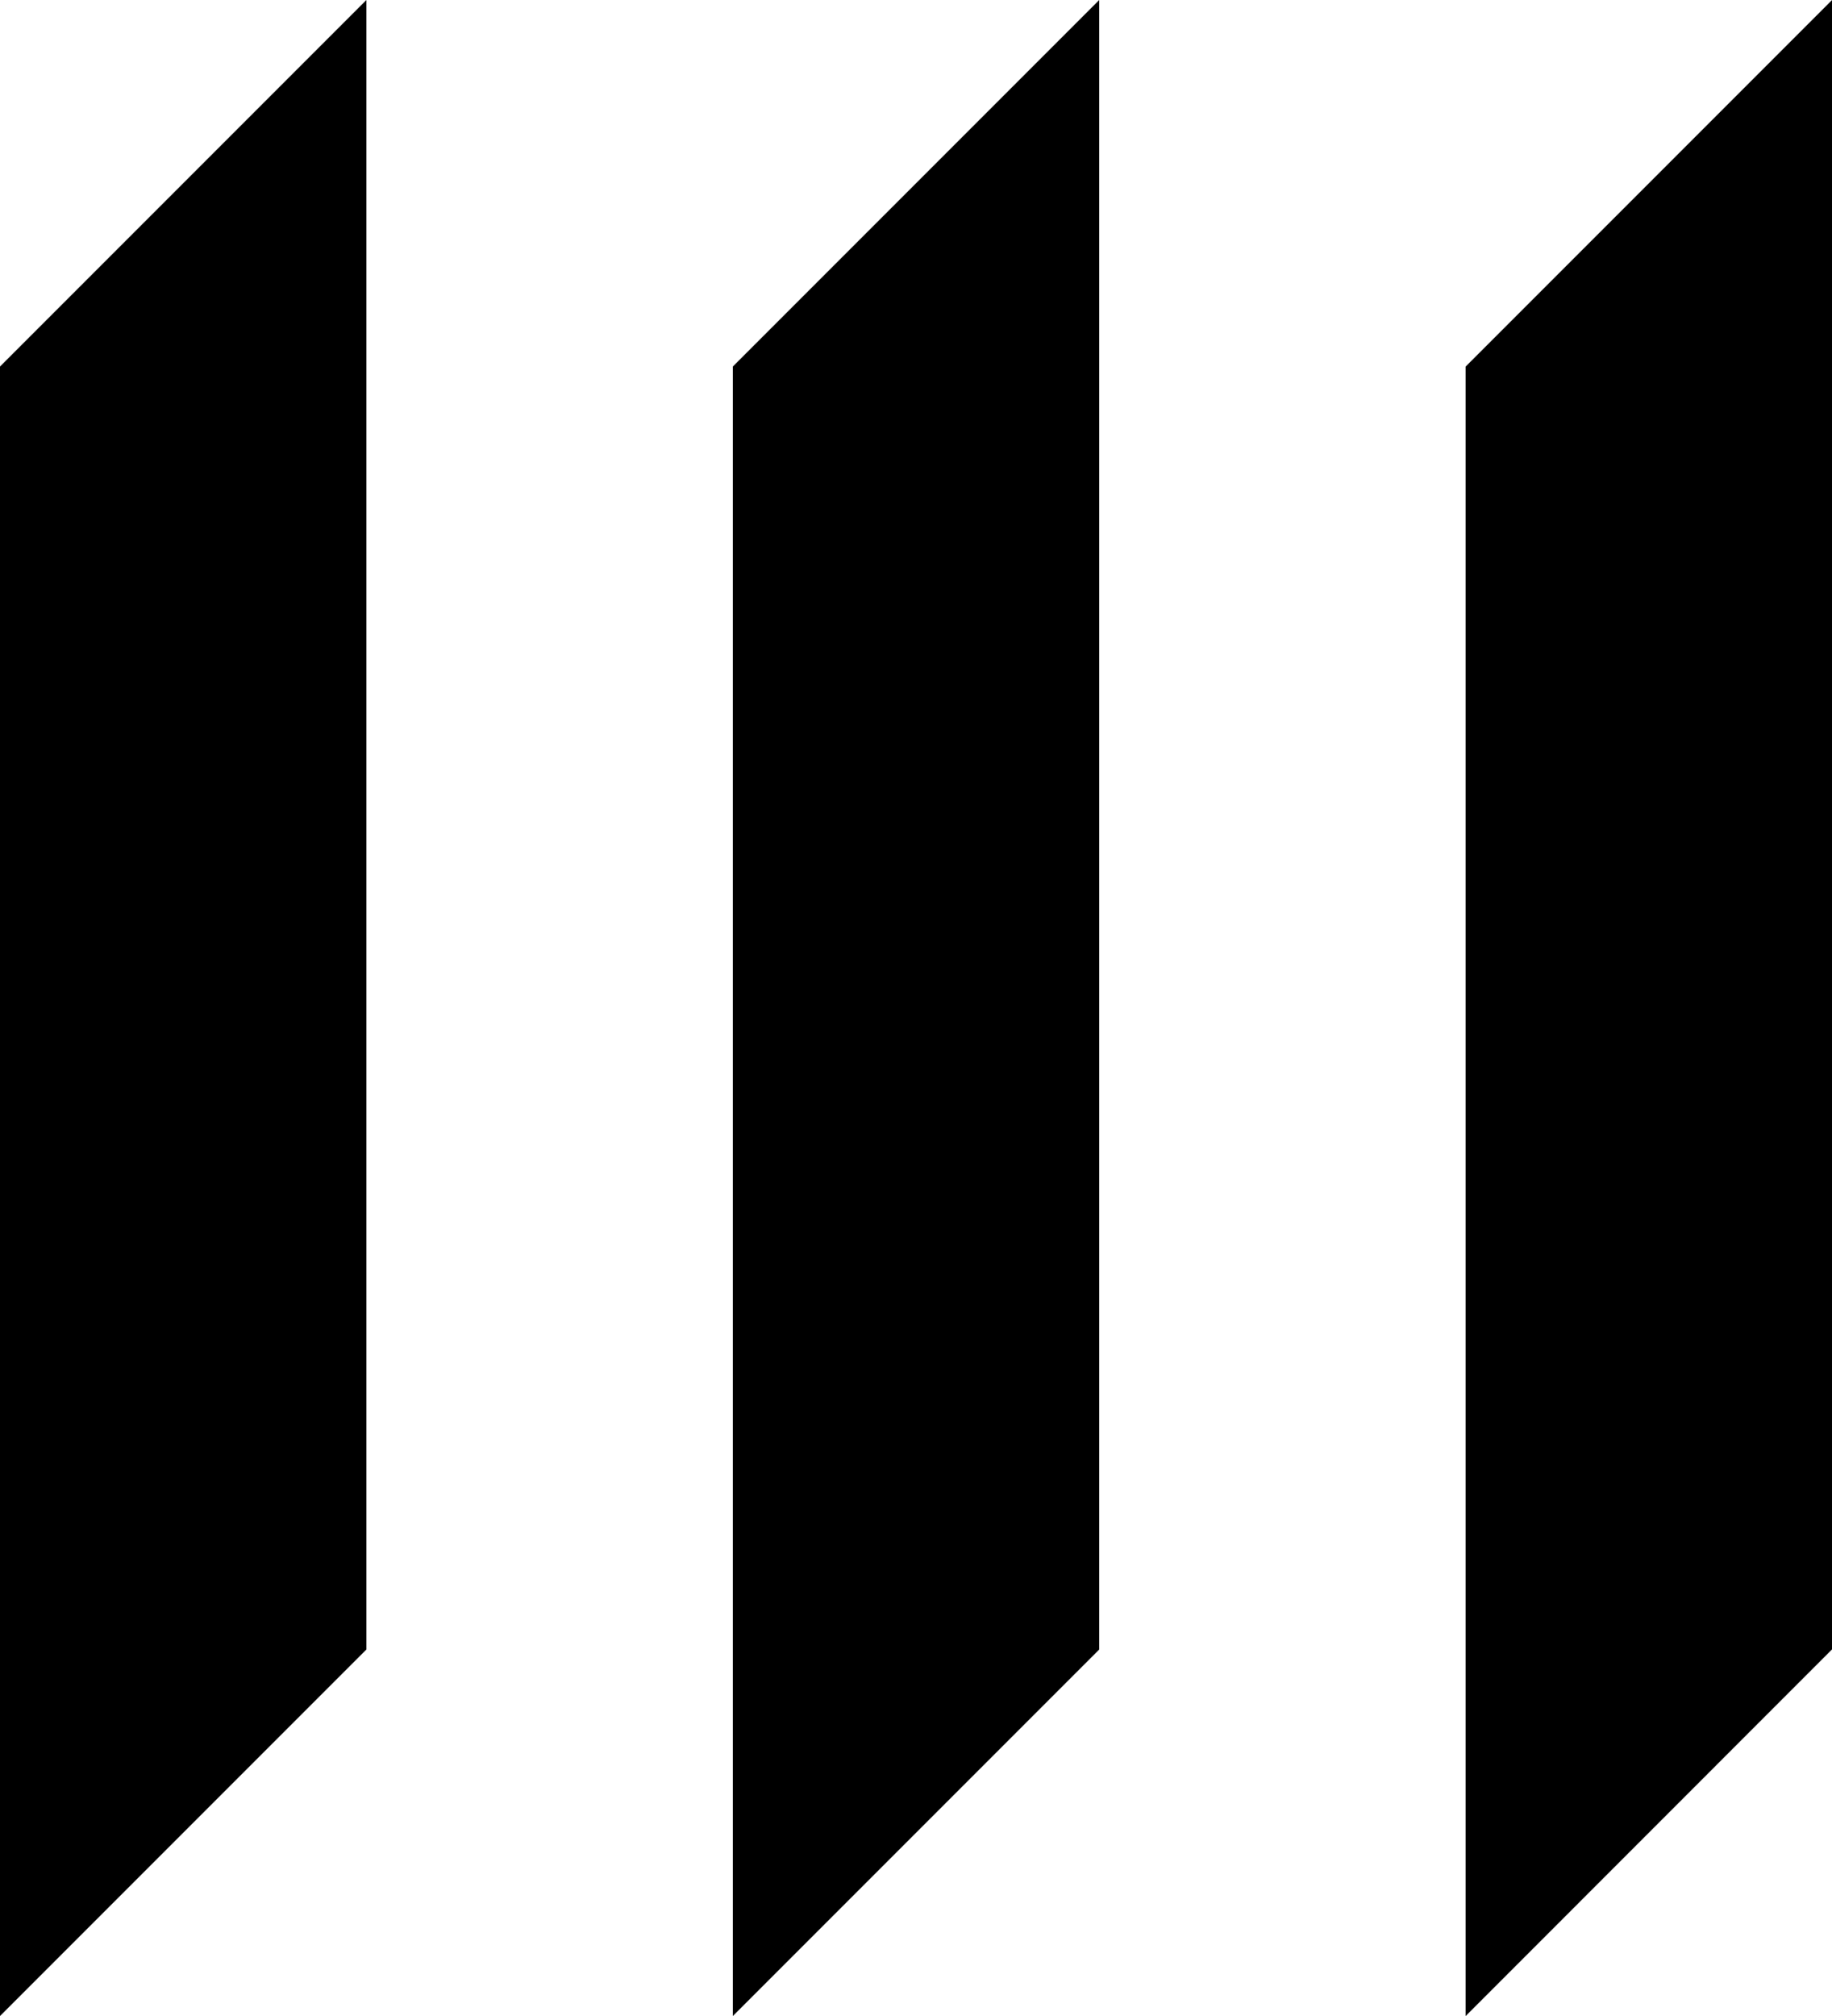 <?xml version="1.0" encoding="UTF-8" standalone="no"?>
<svg
   xmlns:dc="http://purl.org/dc/elements/1.1/"
   xmlns:cc="http://creativecommons.org/ns#"
   xmlns:rdf="http://www.w3.org/1999/02/22-rdf-syntax-ns#"
   xmlns:svg="http://www.w3.org/2000/svg"
   xmlns="http://www.w3.org/2000/svg"
   xmlns:sodipodi="http://sodipodi.sourceforge.net/DTD/sodipodi-0.dtd"
   xmlns:inkscape="http://www.inkscape.org/namespaces/inkscape"
   sodipodi:docname="Manulife_(2018) Black Symbol.svg"
   inkscape:version="1.0 (4035a4fb49, 2020-05-01)"
   id="svg2149"
   version="1.1"
   viewBox="0 0 240.52 264.583"
   height="1000"
   width="909.053">
  <defs
     id="defs2143">
    <clipPath
       id="clipPath159"
       clipPathUnits="userSpaceOnUse">
      <path
         inkscape:connector-curvature="0"
         id="path157"
         d="m 36.064,955.299 h 86.696 v 15.879 H 36.064 Z" />
    </clipPath>
  </defs>
  <sodipodi:namedview
     inkscape:document-rotation="0"
     inkscape:window-maximized="1"
     inkscape:window-y="-8"
     inkscape:window-x="-8"
     inkscape:window-height="705"
     inkscape:window-width="1366"
     units="px"
     showgrid="false"
     inkscape:current-layer="layer1"
     inkscape:document-units="px"
     inkscape:cy="-151.45066"
     inkscape:cx="184.33373"
     inkscape:zoom="0.24748737"
     inkscape:pageshadow="2"
     inkscape:pageopacity="0.0"
     borderopacity="1.0"
     bordercolor="#666666"
     pagecolor="#ffffff"
     id="base" />
  <g
     transform="translate(0,-248.49)"
     id="layer1"
     inkscape:groupmode="layer"
     inkscape:label="Layer 1">
    <path
       d="m 192.417,296.6 v 216.473 l 48.103,-48.12 V 248.497 Z"
       style="fill-opacity:1;fill-rule:nonzero;stroke:none;stroke-width:16.662"
       id="path193"
       inkscape:connector-curvature="0" />
    <path
       d="M 96.212,513.067 144.315,464.964 V 248.49 l -48.103,48.103 z"
       style="fill-opacity:1;fill-rule:nonzero;stroke:none;stroke-width:16.662"
       id="path197"
       inkscape:connector-curvature="0" />
    <path
       d="m 0,513.067 48.103,-48.103 V 248.49 L 0,296.594 Z"
       style="fill-opacity:1;fill-rule:nonzero;stroke:none;stroke-width:16.662"
       id="path201"
       inkscape:connector-curvature="0" />
  </g>
</svg>
